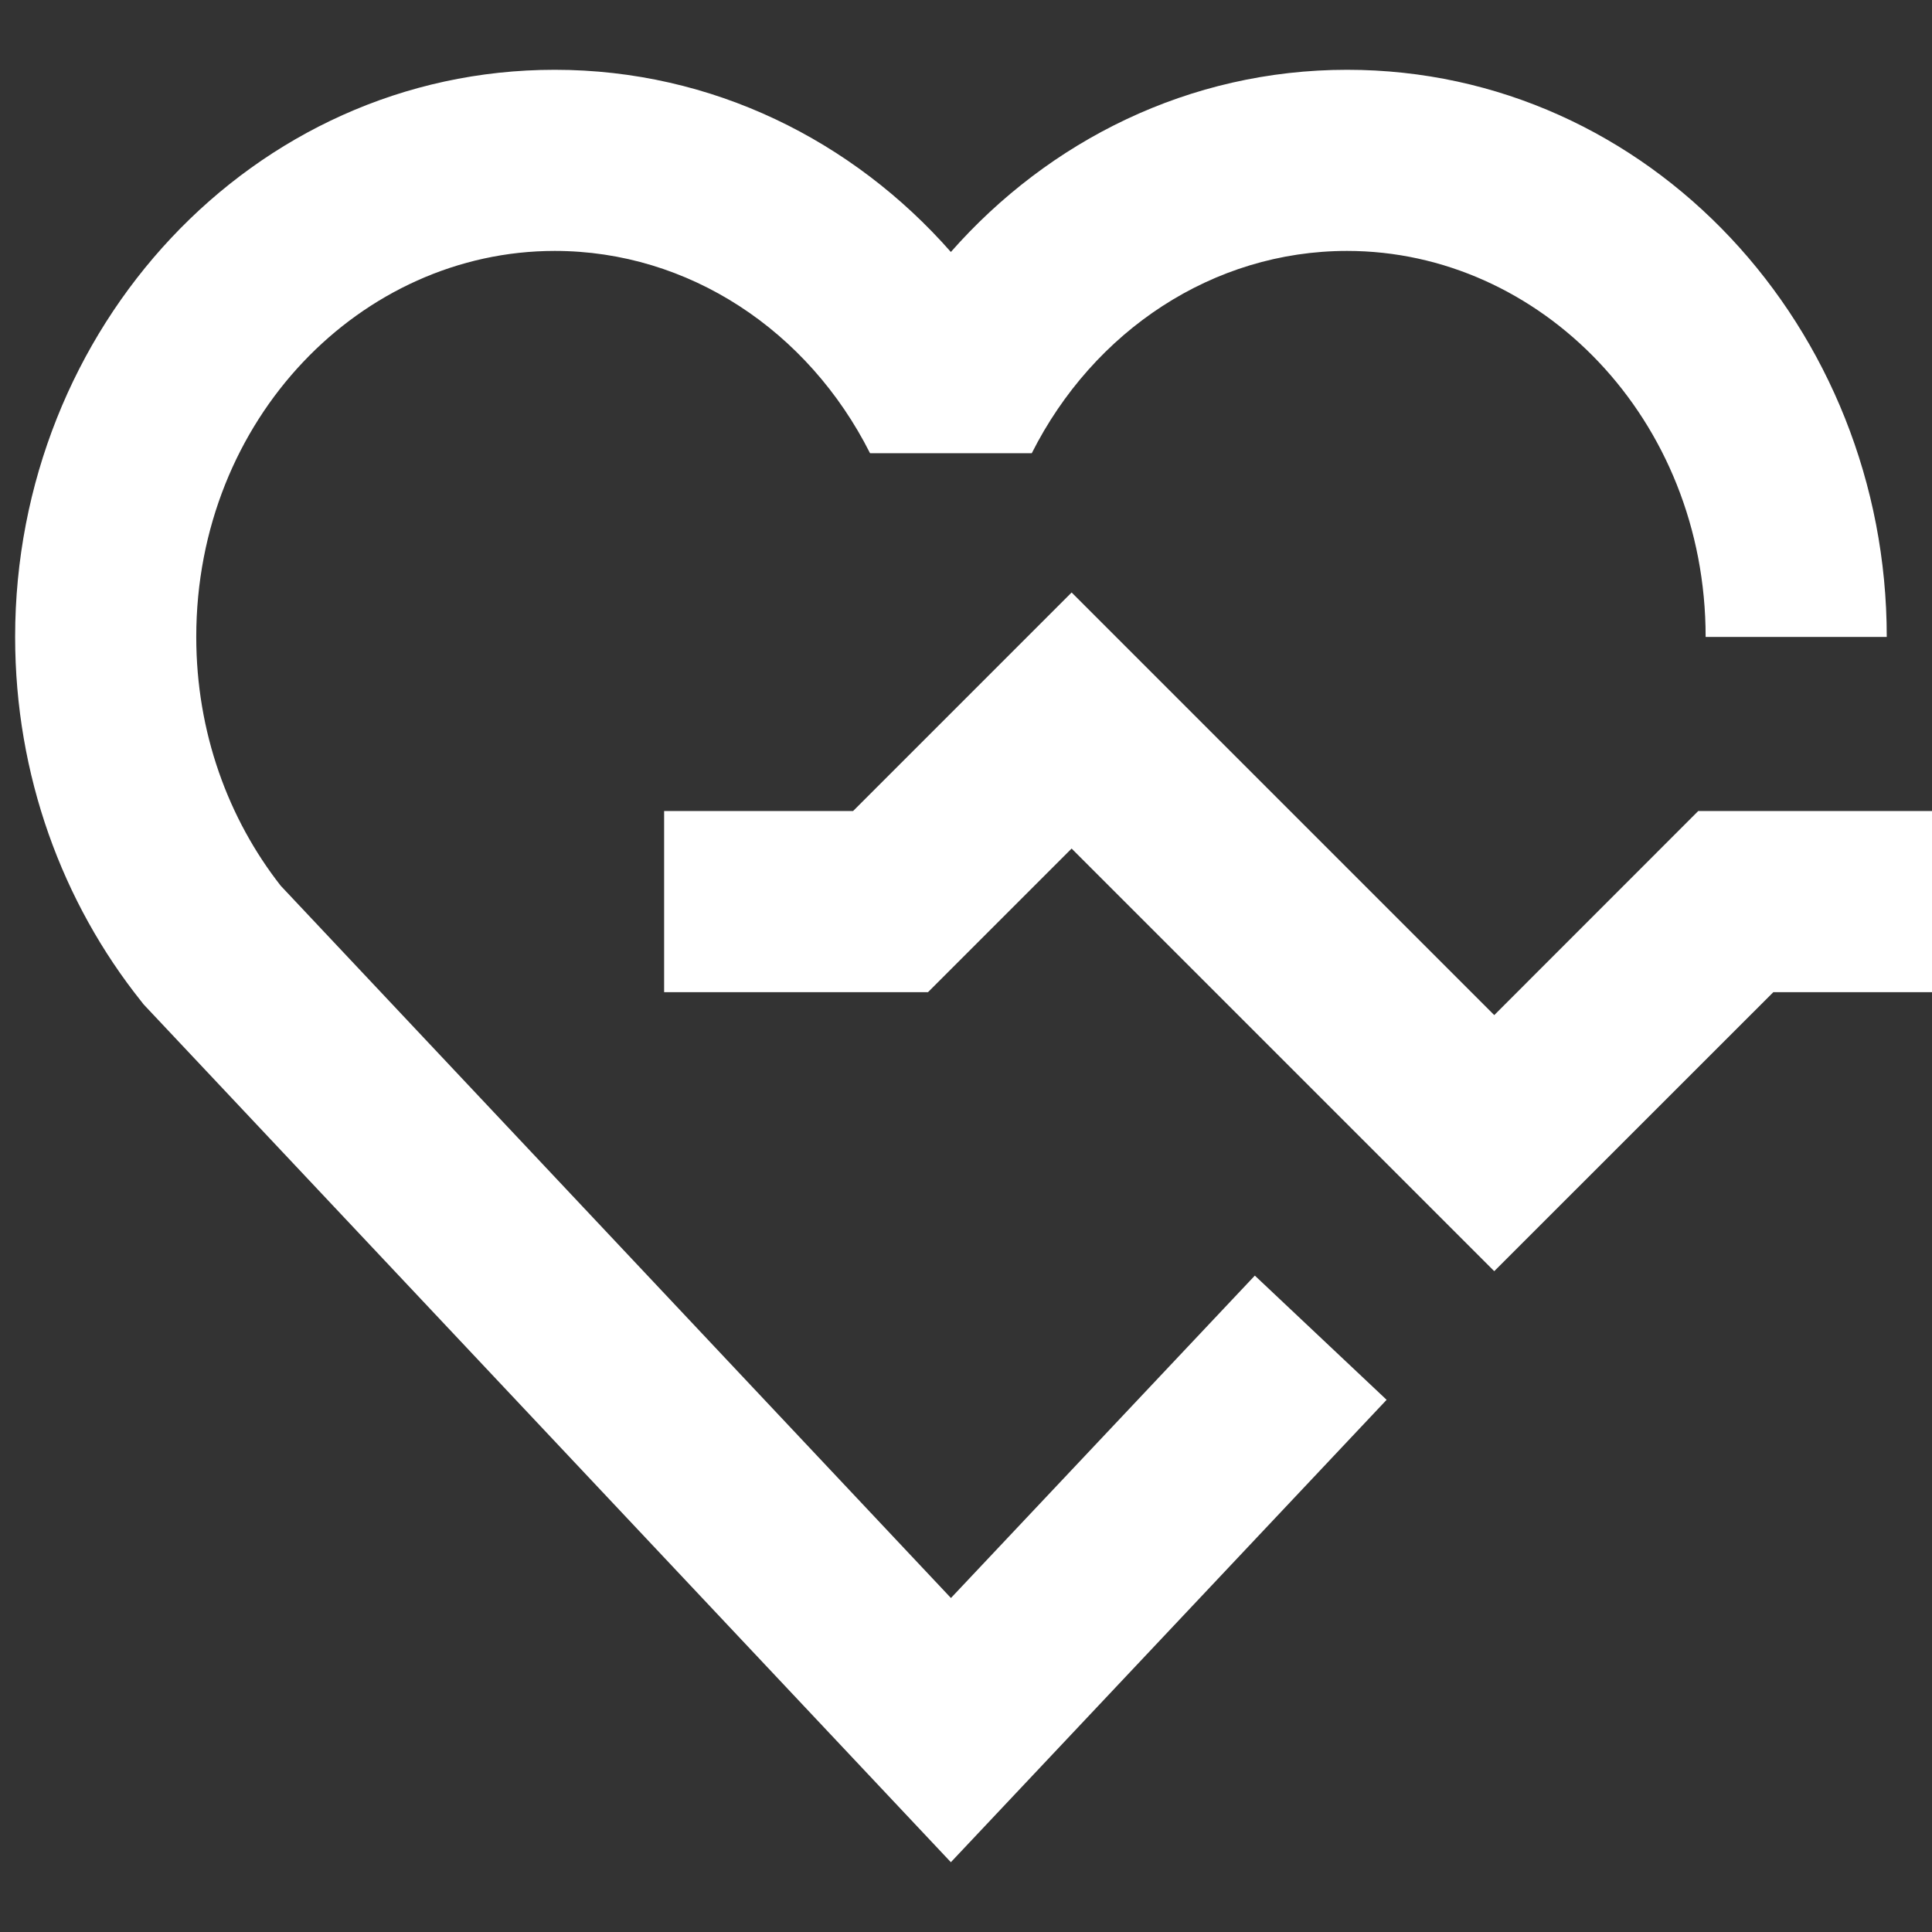 <svg width="24" height="24" viewBox="0 0 24 24" fill="none" xmlns="http://www.w3.org/2000/svg">
<rect x="0" y="0" width="24" height="24" fill="#333333" stroke="none"/>
<g clip-path="url(#clip0_27645_57764)">
<path fill-rule="evenodd" clip-rule="evenodd" d="M6.891 3.117C4.493 3.117 2.438 5.2 2.438 7.912C2.438 9.097 2.836 10.172 3.487 11.003L11.813 19.851L15.588 15.846L17.225 17.389L11.812 23.133L1.784 12.477L1.756 12.441C0.774 11.212 0.188 9.629 0.188 7.912C0.188 4.085 3.127 0.867 6.891 0.867C8.852 0.867 10.597 1.749 11.812 3.13C13.028 1.749 14.773 0.867 16.734 0.867C20.498 0.867 23.438 4.085 23.438 7.912H21.188C21.188 5.2 19.132 3.117 16.734 3.117C15.07 3.117 13.585 4.107 12.817 5.63H10.808C10.04 4.107 8.555 3.117 6.891 3.117ZM13.312 7.36L18.562 12.61L21.096 10.075H24V12.325H22.029L18.562 15.791L13.312 10.541L11.528 12.325H8.25V10.075H10.597L13.312 7.36Z" fill="white"/>
</g>
<defs>
<clipPath id="clip0_27645_57764">
<rect width="24" height="24" fill="white"/>
</clipPath>
</defs>
</svg>
